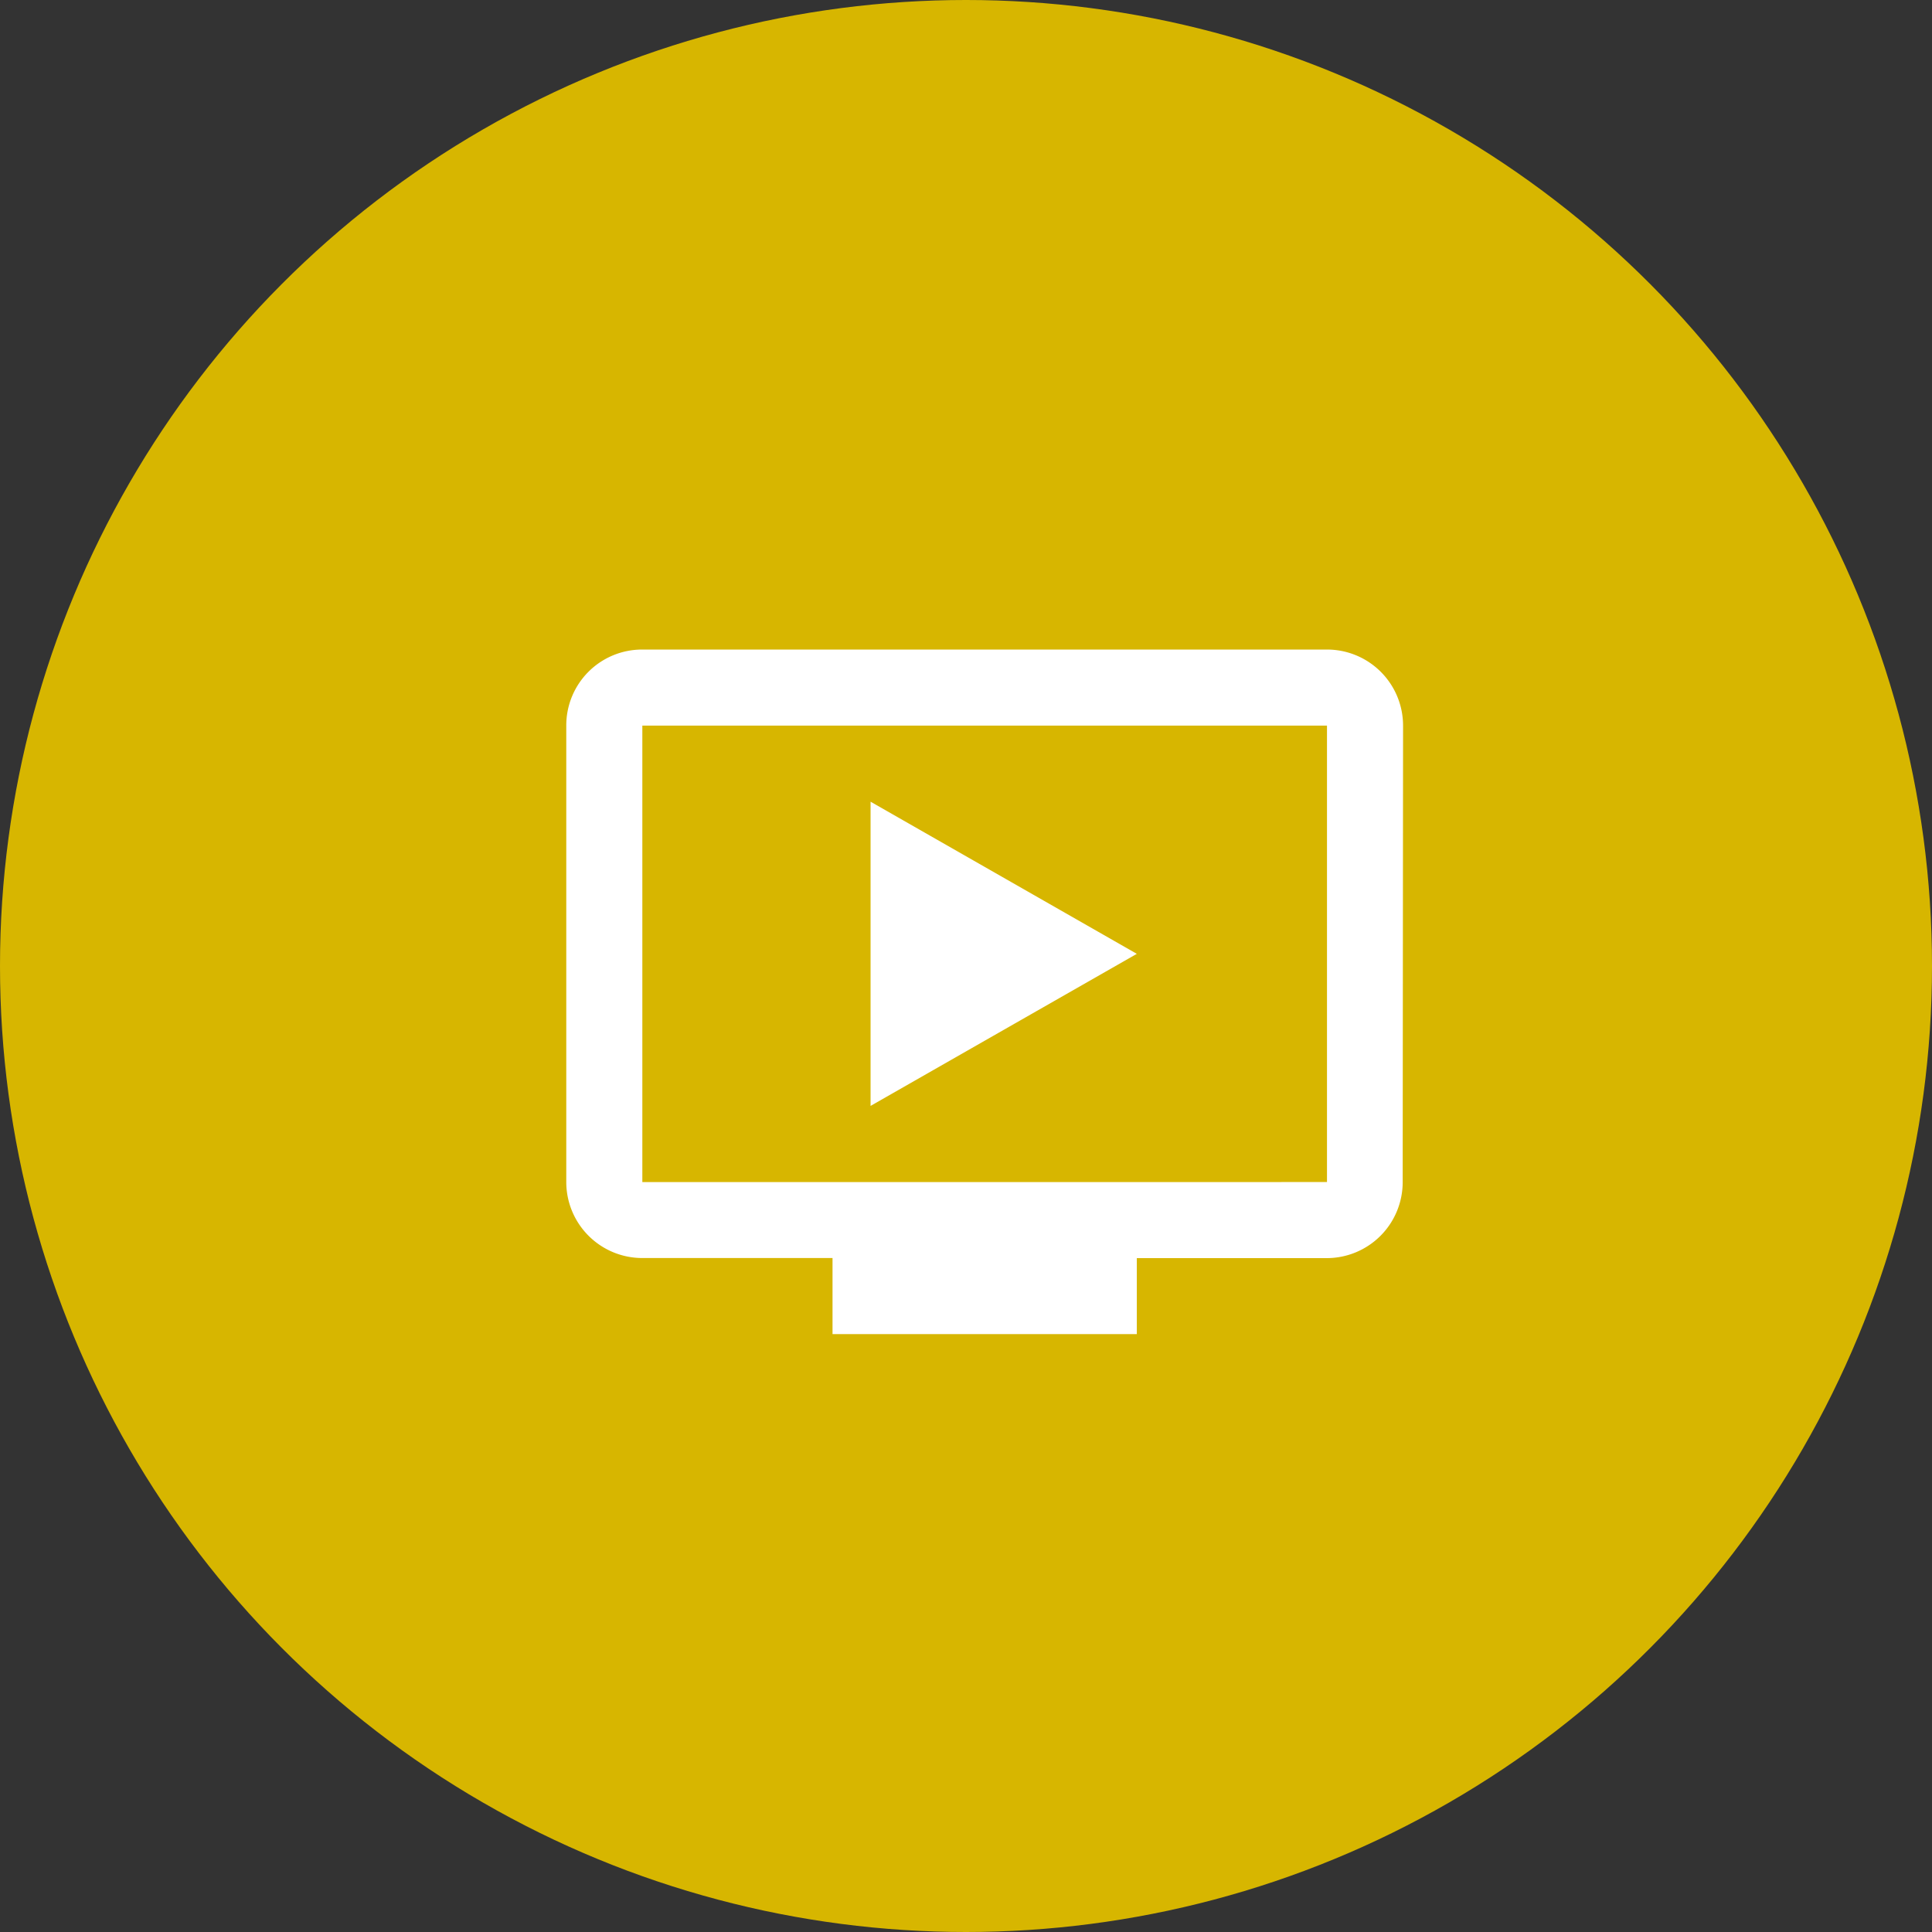 <svg id="ICON_video" xmlns="http://www.w3.org/2000/svg" width="116" height="116" viewBox="0 0 116 116">
  <rect x="0" y="0" width="116" height="116" fill="#333333" stroke="none"/>
  <circle id="Ellipse_40" data-name="Ellipse 40" cx="58" cy="58" r="58" fill="#d7b600"/>
  <path id="Icon_material-ondemand-video" data-name="Icon material-ondemand-video" d="M47.174,4.5H6.067A4.552,4.552,0,0,0,1.5,9.067v27.4a4.566,4.566,0,0,0,4.567,4.567H17.486v4.567h18.27V41.039H47.174a4.561,4.561,0,0,0,4.545-4.567l.023-27.4A4.566,4.566,0,0,0,47.174,4.5Zm0,31.972H6.067V9.067H47.174ZM35.756,22.77,19.77,31.9V13.635Z" transform="translate(32.5 34.5)" fill="#fff"/>
</svg>
